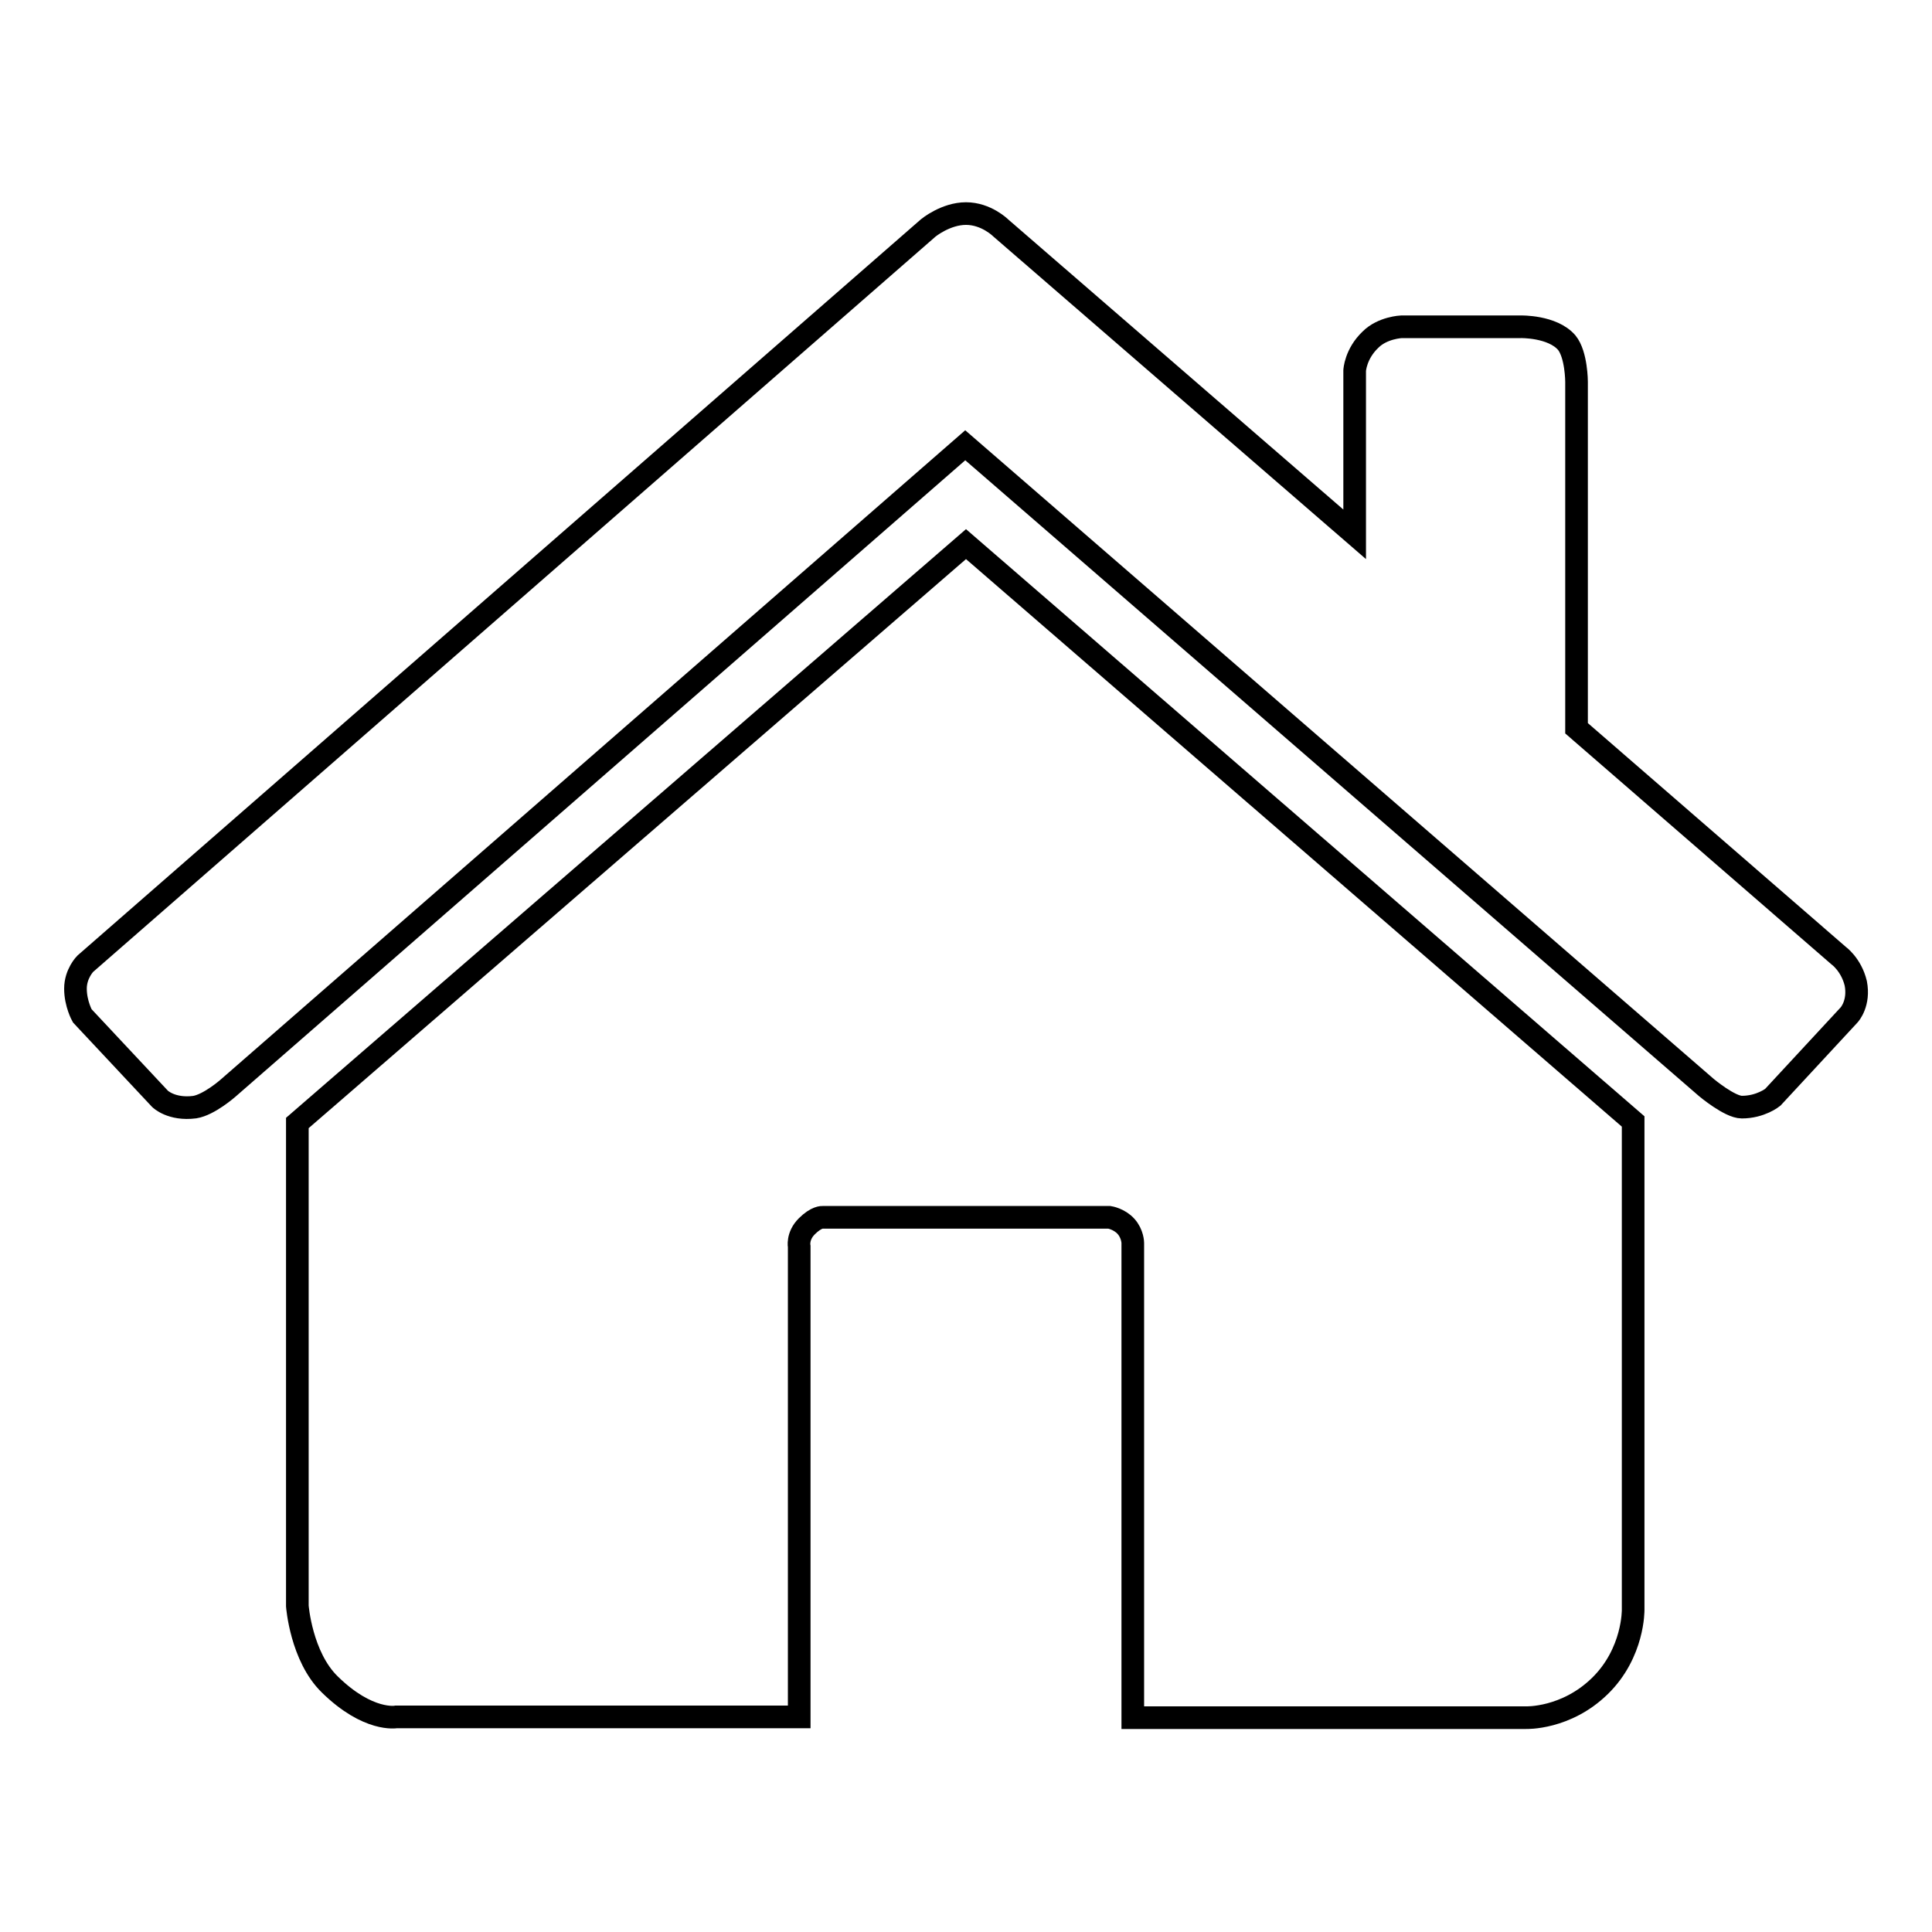 <?xml version="1.0" encoding="utf-8"?>
<!-- Svg Vector Icons : http://www.onlinewebfonts.com/icon -->
<!DOCTYPE svg PUBLIC "-//W3C//DTD SVG 1.1//EN" "http://www.w3.org/Graphics/SVG/1.1/DTD/svg11.dtd">
<svg version="1.1" xmlns="http://www.w3.org/2000/svg" xmlns:xlink="http://www.w3.org/1999/xlink" x="0px" y="0px" viewBox="0 0 256 256" enable-background="new 0 0 256 256" xml:space="preserve">
<g><g><path stroke-width="3" fill-opacity="0" stroke="#000000"  d="M245.9,130.3c-0.6-2.5-2.3-3.7-2.3-3.7l-34.7-30.1V50.6c0,0,0-3.6-1.3-5.2c-1.9-2.2-6.1-2.1-6.1-2.1h-15.8c0,0-2.5,0.1-4.1,1.7c-2,1.9-2.1,4.1-2.1,4.1l0,21.7l-46.9-40.6c0,0-1.9-1.9-4.6-1.9s-5,1.9-5,1.9L11.3,127.7c0,0-1.3,1.3-1.3,3.3c0,2,0.9,3.6,0.9,3.6l10.3,11c0,0,1.5,1.5,4.6,1.1c1.9-0.3,4.4-2.5,4.4-2.5l97.7-85.2l98.2,85.1c0,0,3.1,2.6,4.7,2.6c2.5,0,4.1-1.3,4.1-1.3l10.1-10.9C245.1,134.4,246.4,132.9,245.9,130.3z"/><path stroke-width="3" fill-opacity="0" stroke="#000000"  d="M216.4,148.6L128,72.1l-88.6,76.7v64c0,0,0.5,6.7,4.3,10.4c5.1,5,8.8,4.3,8.8,4.3h53.4v-62.3c0,0-0.3-1.4,1-2.7c1.3-1.3,2.1-1.2,2.1-1.2h38c0,0,1.3,0.2,2.2,1.2c0.9,1,0.9,2.2,0.9,2.2v62.9h52.1c0,0,5.3,0.2,9.8-4.2s4.4-10.1,4.4-10.1V148.6L216.4,148.6z"/></g></g>
</svg>